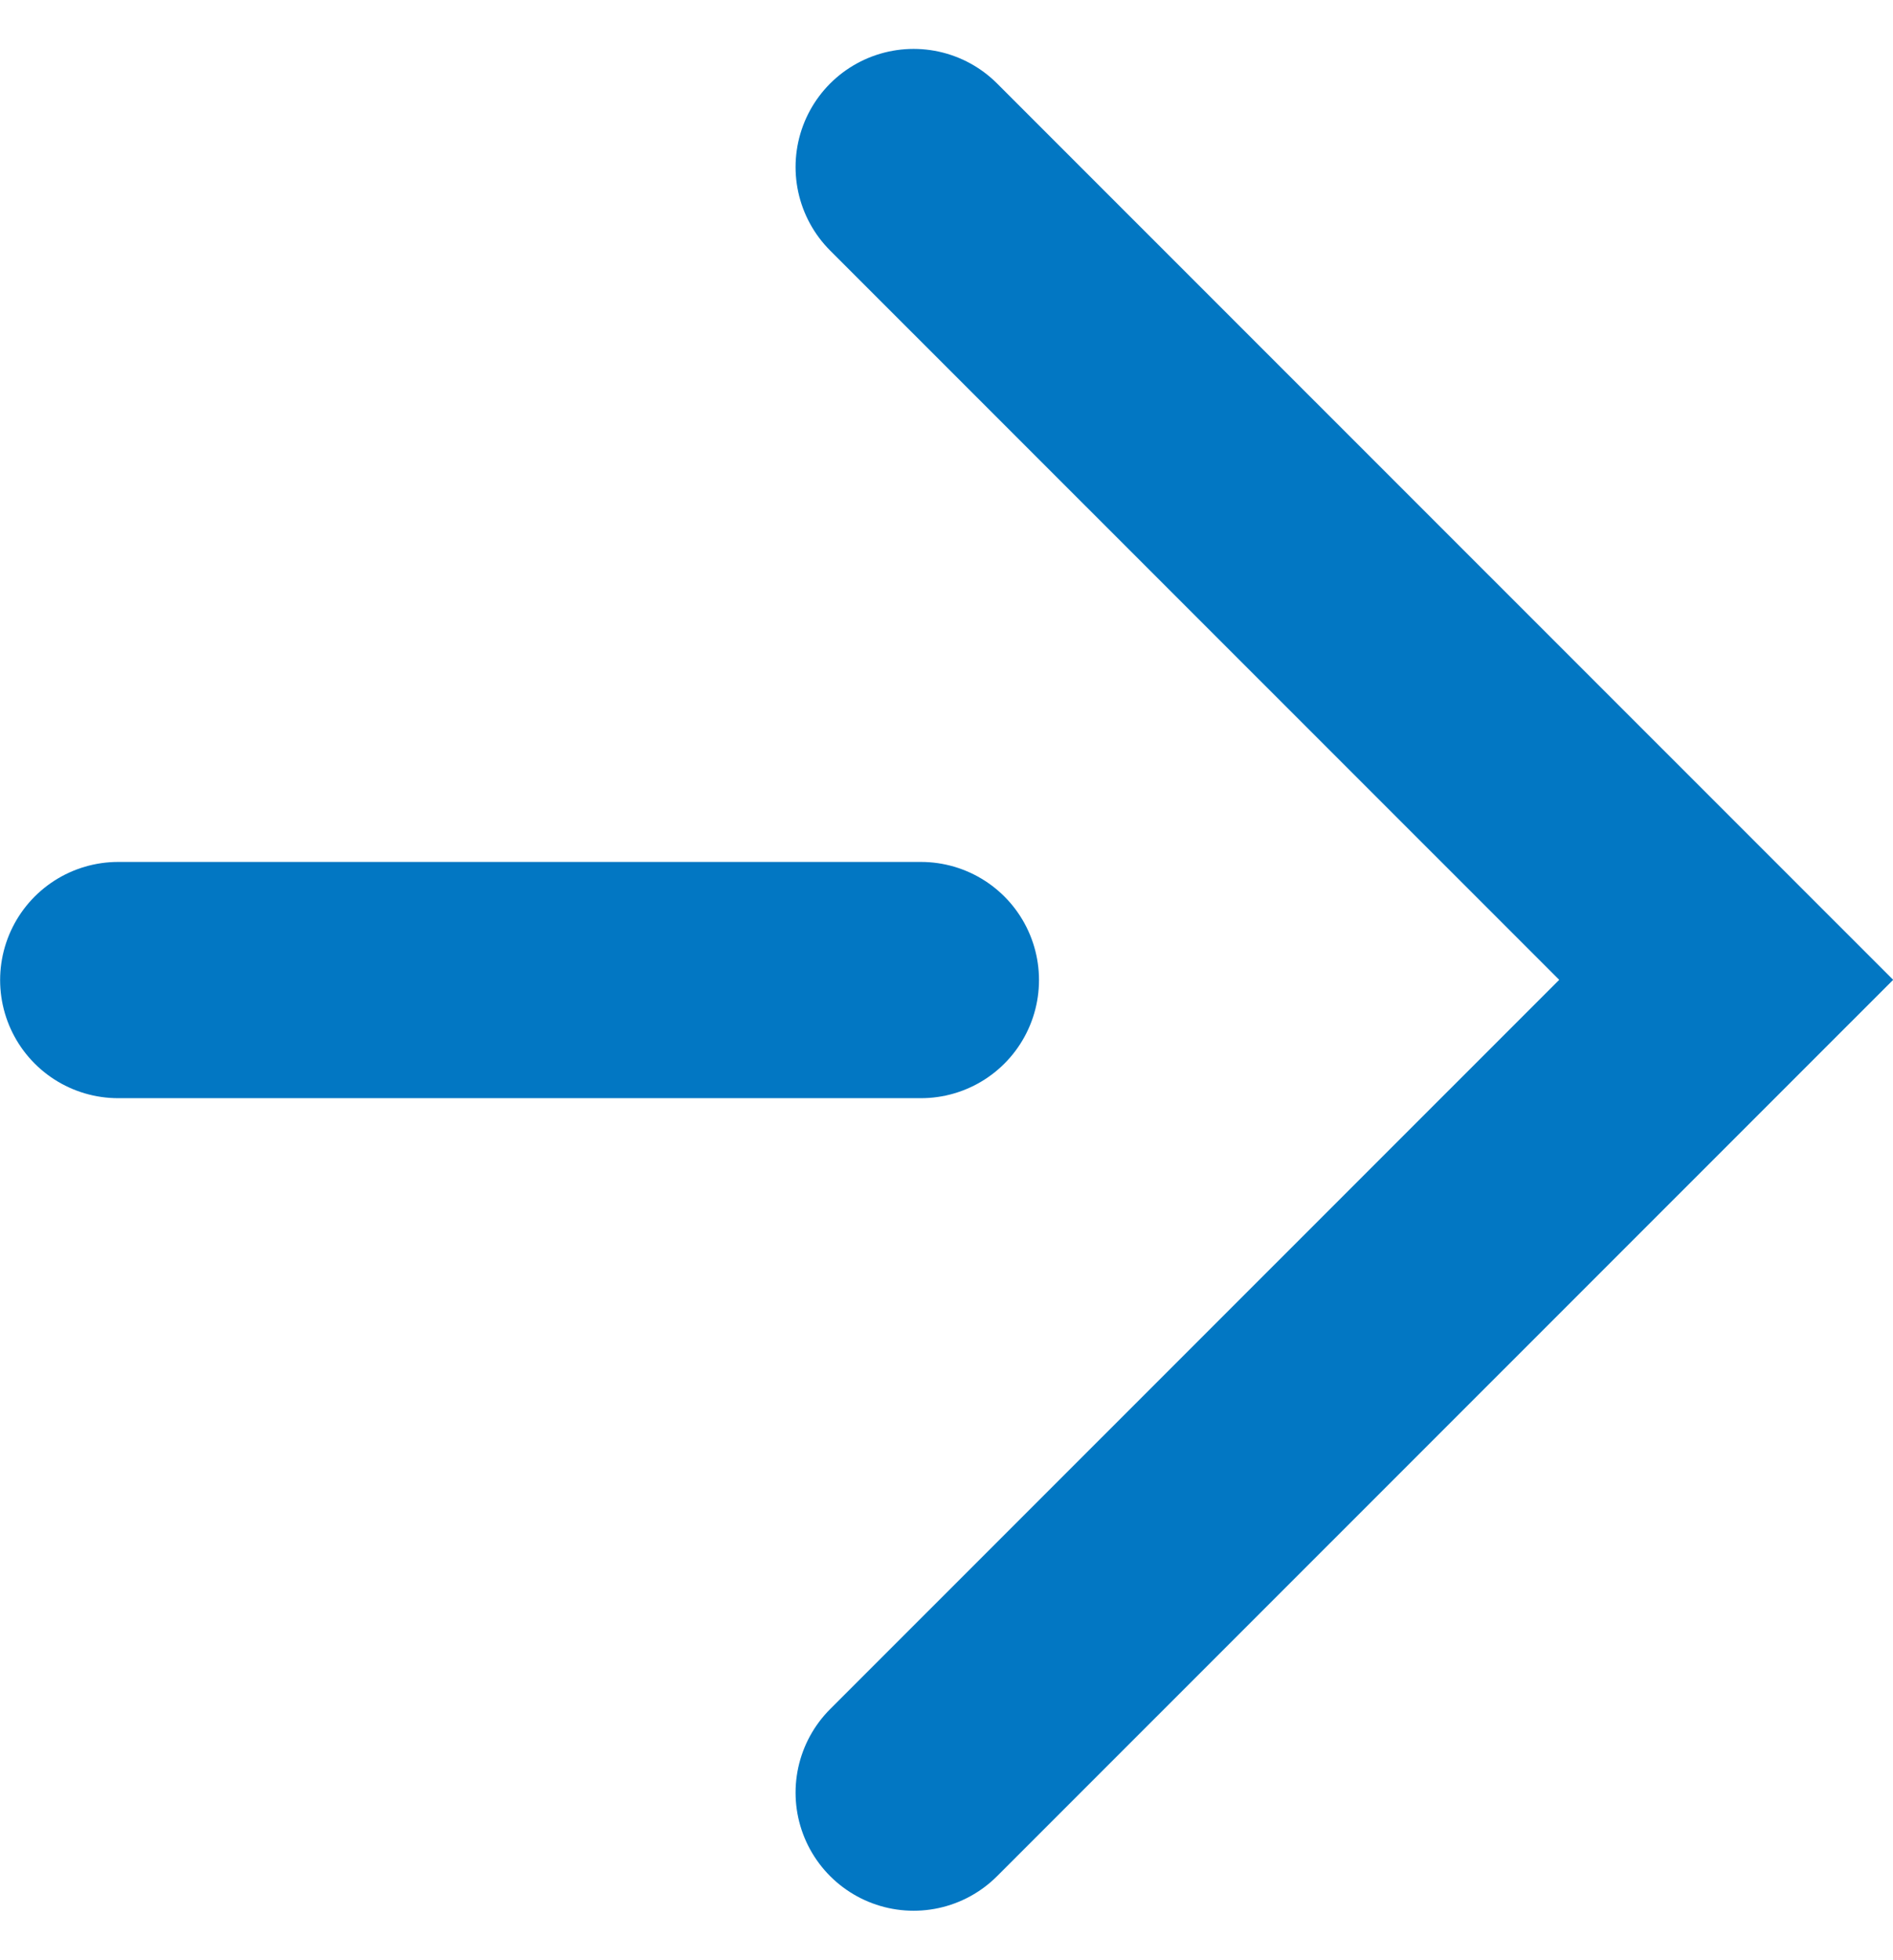 <svg xmlns="http://www.w3.org/2000/svg" width="16.035" height="16.59" viewBox="0 0 16.035 16.59">
  <g id="グループ_8549" data-name="グループ 8549" transform="translate(-747.189 -1824.705)">
    <path id="パス_5375" data-name="パス 5375" d="M-21860.453-13669.5h6.8" transform="translate(22608.643 15502.502)" fill="none" stroke="#0277c3" stroke-linecap="round" stroke-width="2"/>
    <path id="パス_5376" data-name="パス 5376" d="M-21854.5-13674.031l6.883,6.881-6.883,6.881" transform="translate(22609.428 15500.15)" fill="none" stroke="#0277c3" stroke-linecap="round" stroke-width="2"/>
  </g>
</svg>
